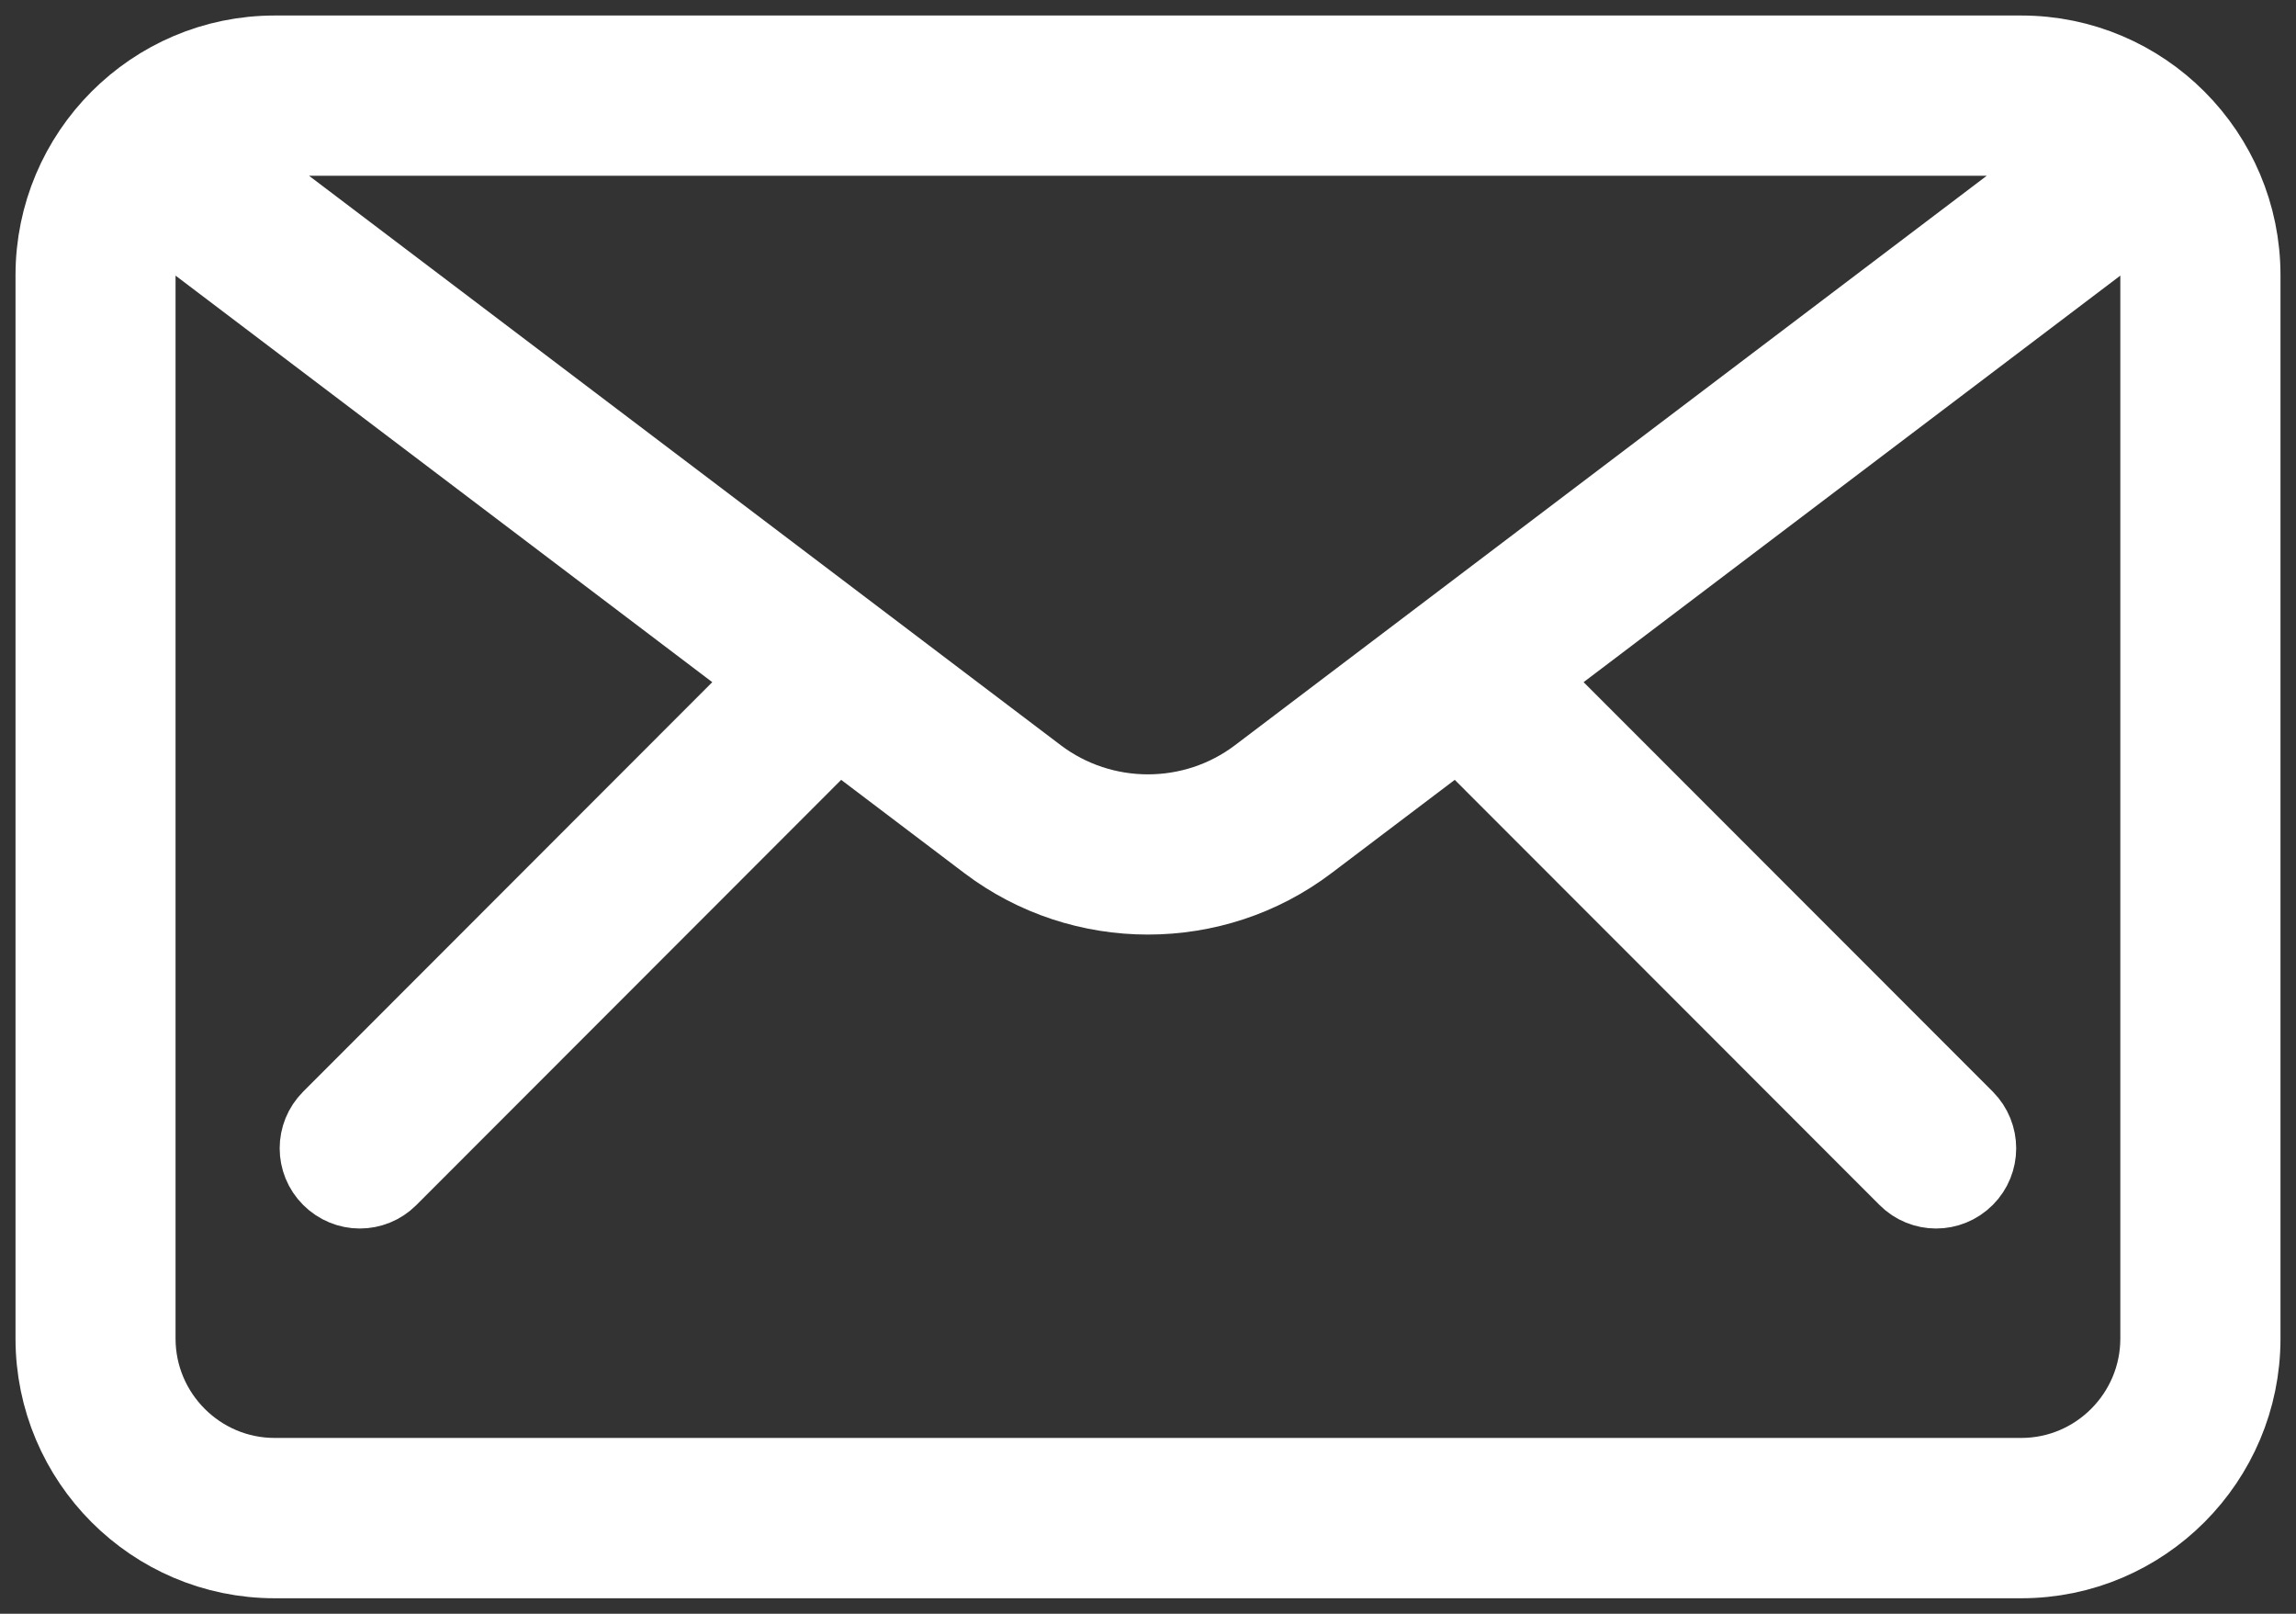 <svg width="37" height="26" viewBox="0 0 37 26" fill="none" xmlns="http://www.w3.org/2000/svg">
<rect x="0" y="0" width="37" height="26" fill="#333333" stroke="none"/>
<g clip-path="url(#clip0_8_958)">
<path d="M32.573 1H4.426C2.537 1 1 2.541 1 4.434V21.566C1 23.459 2.537 25 4.426 25H32.574C34.463 25 36 23.459 36 21.566V4.434C36 2.541 34.463 1 32.574 1H32.573ZM32.573 2.082C33.02 2.082 33.436 2.21 33.792 2.428L20.355 12.604C19.262 13.433 17.736 13.433 16.641 12.604L3.205 2.428C3.561 2.21 3.977 2.082 4.424 2.082H32.573ZM34.919 21.565C34.919 22.861 33.866 23.917 32.573 23.917H4.426C3.132 23.917 2.079 22.861 2.079 21.565V4.434C2.079 3.981 2.21 3.559 2.432 3.199L12.617 10.912L5.416 18.118C5.204 18.33 5.204 18.672 5.416 18.883C5.521 18.988 5.659 19.043 5.798 19.043C5.937 19.043 6.074 18.99 6.179 18.885L13.487 11.572L15.992 13.468C16.731 14.028 17.614 14.307 18.499 14.307C19.384 14.307 20.268 14.028 21.006 13.468L23.512 11.572L30.82 18.885C30.924 18.99 31.063 19.043 31.2 19.043C31.338 19.043 31.476 18.99 31.583 18.883C31.794 18.672 31.793 18.33 31.583 18.118L24.381 10.912L34.566 3.199C34.788 3.558 34.919 3.981 34.919 4.434V21.566V21.565Z" fill="white" stroke="white" stroke-width="1.5" stroke-linejoin="round"/>
</g>
<defs>
<clipPath id="clip0_8_958">
<rect width="37" height="26" fill="white"/>
</clipPath>
</defs>
</svg>
